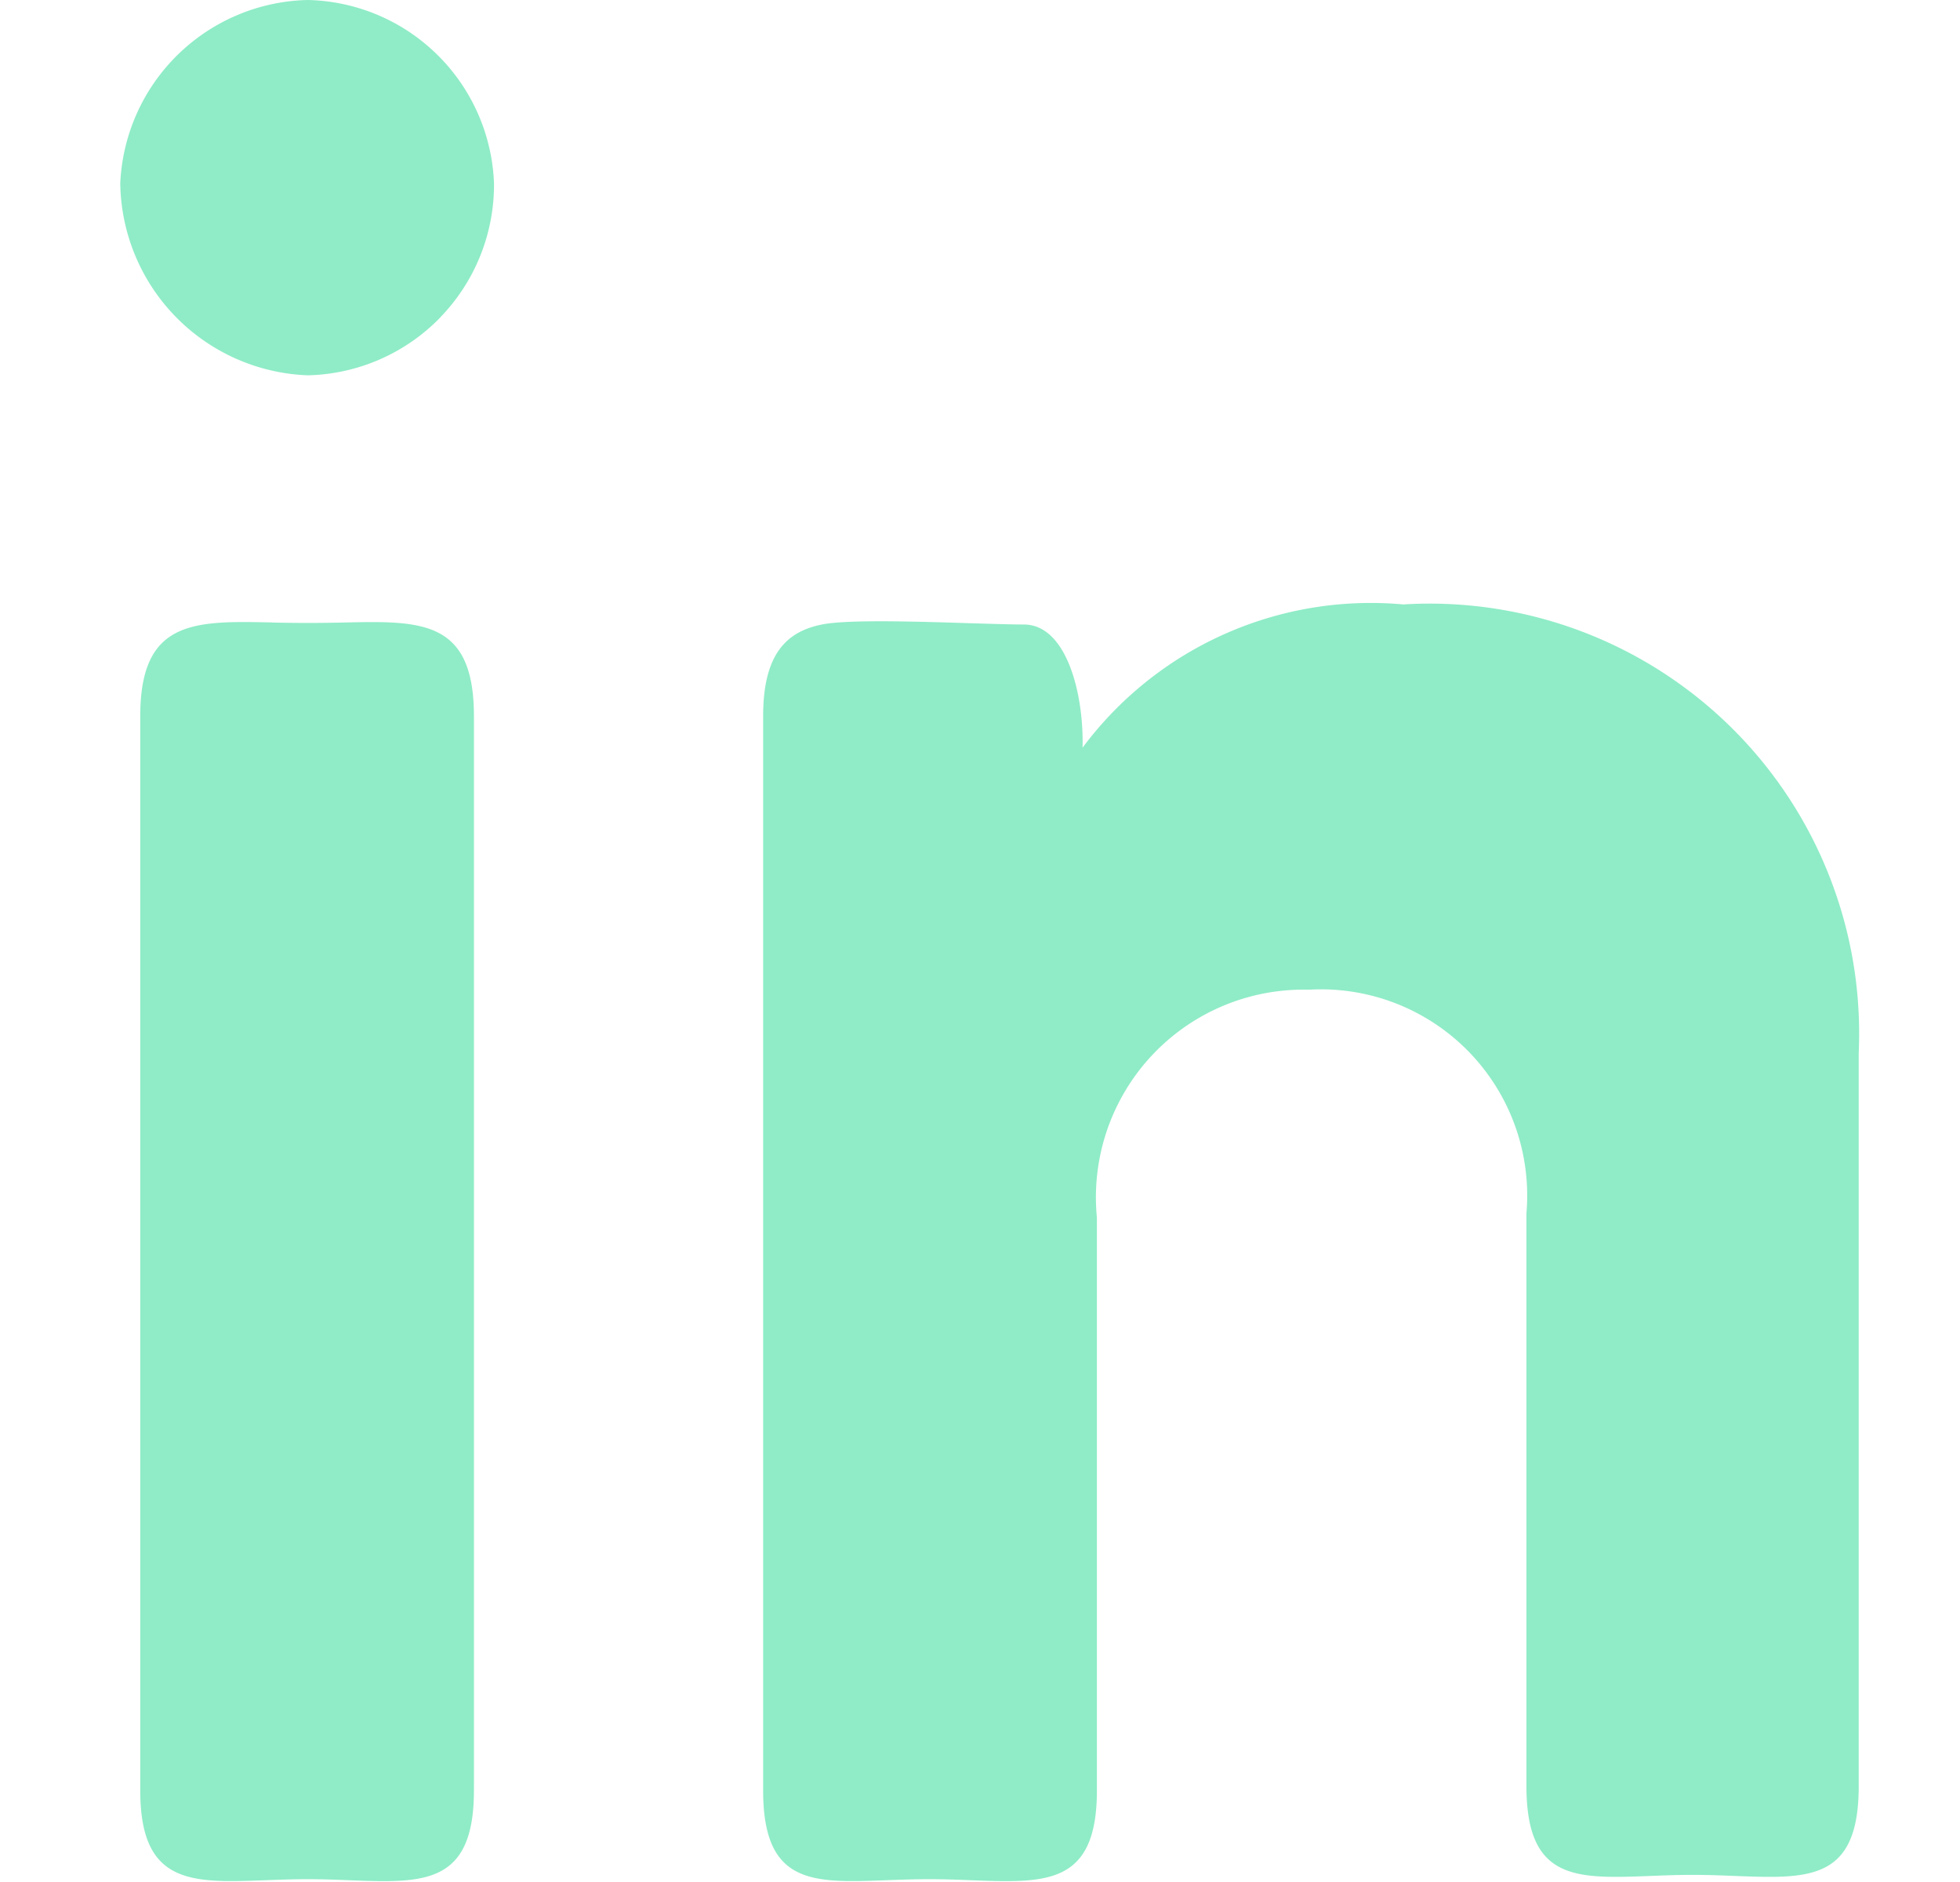 <svg width="25" height="24" fill="none" xmlns="http://www.w3.org/2000/svg"><path fill-rule="evenodd" clip-rule="evenodd" d="M5.615 4.048a2.43 2.43 0 0 0 .686-1.71A2.43 2.43 0 0 0 3.926 0a2.448 2.448 0 0 0-2.392 2.338 2.484 2.484 0 0 0 2.392 2.448 2.43 2.43 0 0 0 1.69-.738Zm-2.133 3.89c-1.006-.022-1.693-.037-1.693 1.195v13.699c0 1.206.655 1.181 1.6 1.145.17-.006.35-.013.537-.013.188 0 .368.007.538.014.94.035 1.581.06 1.581-1.146v-13.7c0-1.231-.672-1.216-1.674-1.193a19.425 19.425 0 0 1-.89 0Zm7.002.026c-.457.091-.75.383-.75 1.169v13.699c0 1.205.629 1.181 1.574 1.145.172-.006.354-.013.546-.013.19 0 .373.007.545.014.95.035 1.592.06 1.592-1.146v-7.306a2.648 2.648 0 0 1 2.703-2.905 2.63 2.63 0 0 1 2.776 2.85v7.306c0 1.206.628 1.182 1.574 1.146.171-.007.354-.014.545-.014.191 0 .374.007.546.014.945.036 1.573.06 1.573-1.146v-9.352a5.483 5.483 0 0 0-3.553-5.38 5.48 5.48 0 0 0-2.256-.337 4.584 4.584 0 0 0-4.091 1.827c.018-.676-.2-1.571-.749-1.571-.157 0-.398-.008-.673-.016-.684-.022-1.577-.05-1.902.016Z" fill="#8FECC7"/></svg>